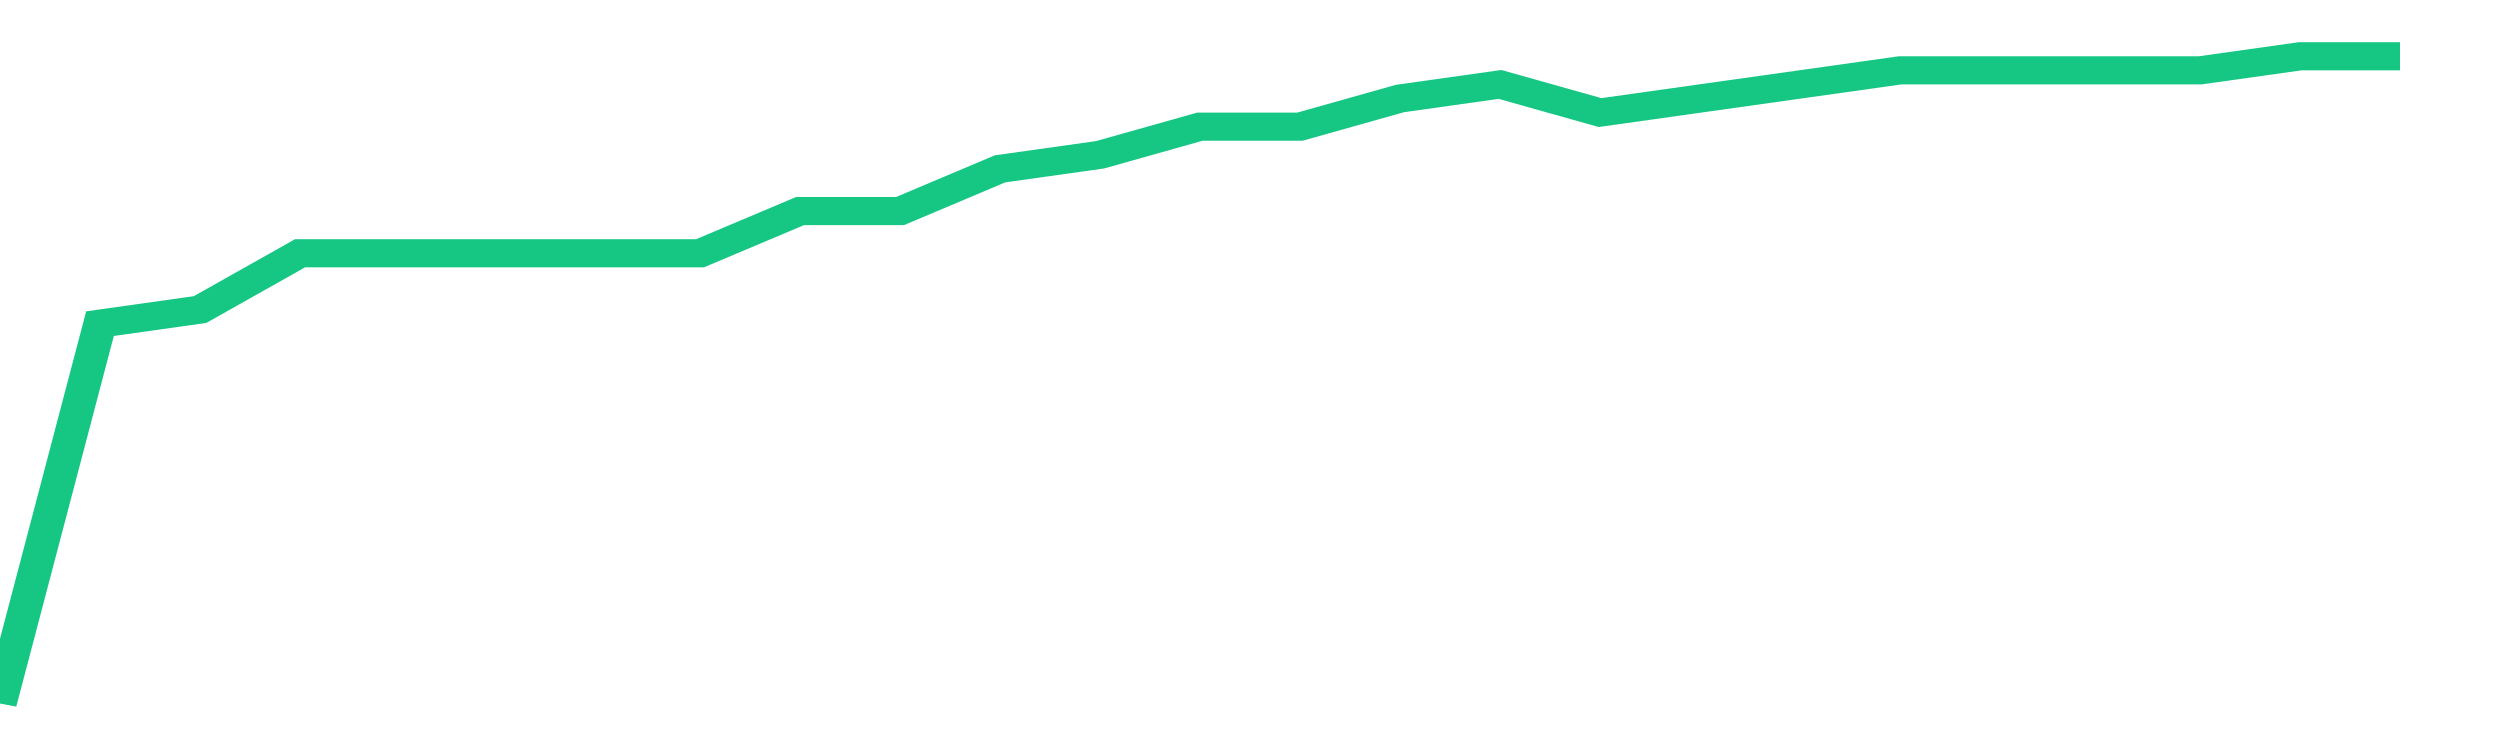 <svg height="48px" width="164px" viewBox="0 0 150 52" preserveAspectRatio="none" xmlns="http://www.w3.org/2000/svg"><path d="M 0 50 L 6 23 L 12 22 L 18 18 L 24 18 L 30 18 L 36 18 L 42 18 L 48 15 L 54 15 L 60 12 L 66 11 L 72 9 L 78 9 L 84 7 L 90 6 L 96 8 L 102 7 L 108 6 L 114 5 L 120 5 L 126 5 L 132 5 L 138 4 L 144 4" stroke-width="2" stroke="#16C784" fill="transparent" vector-effect="non-scaling-stroke"/></svg>